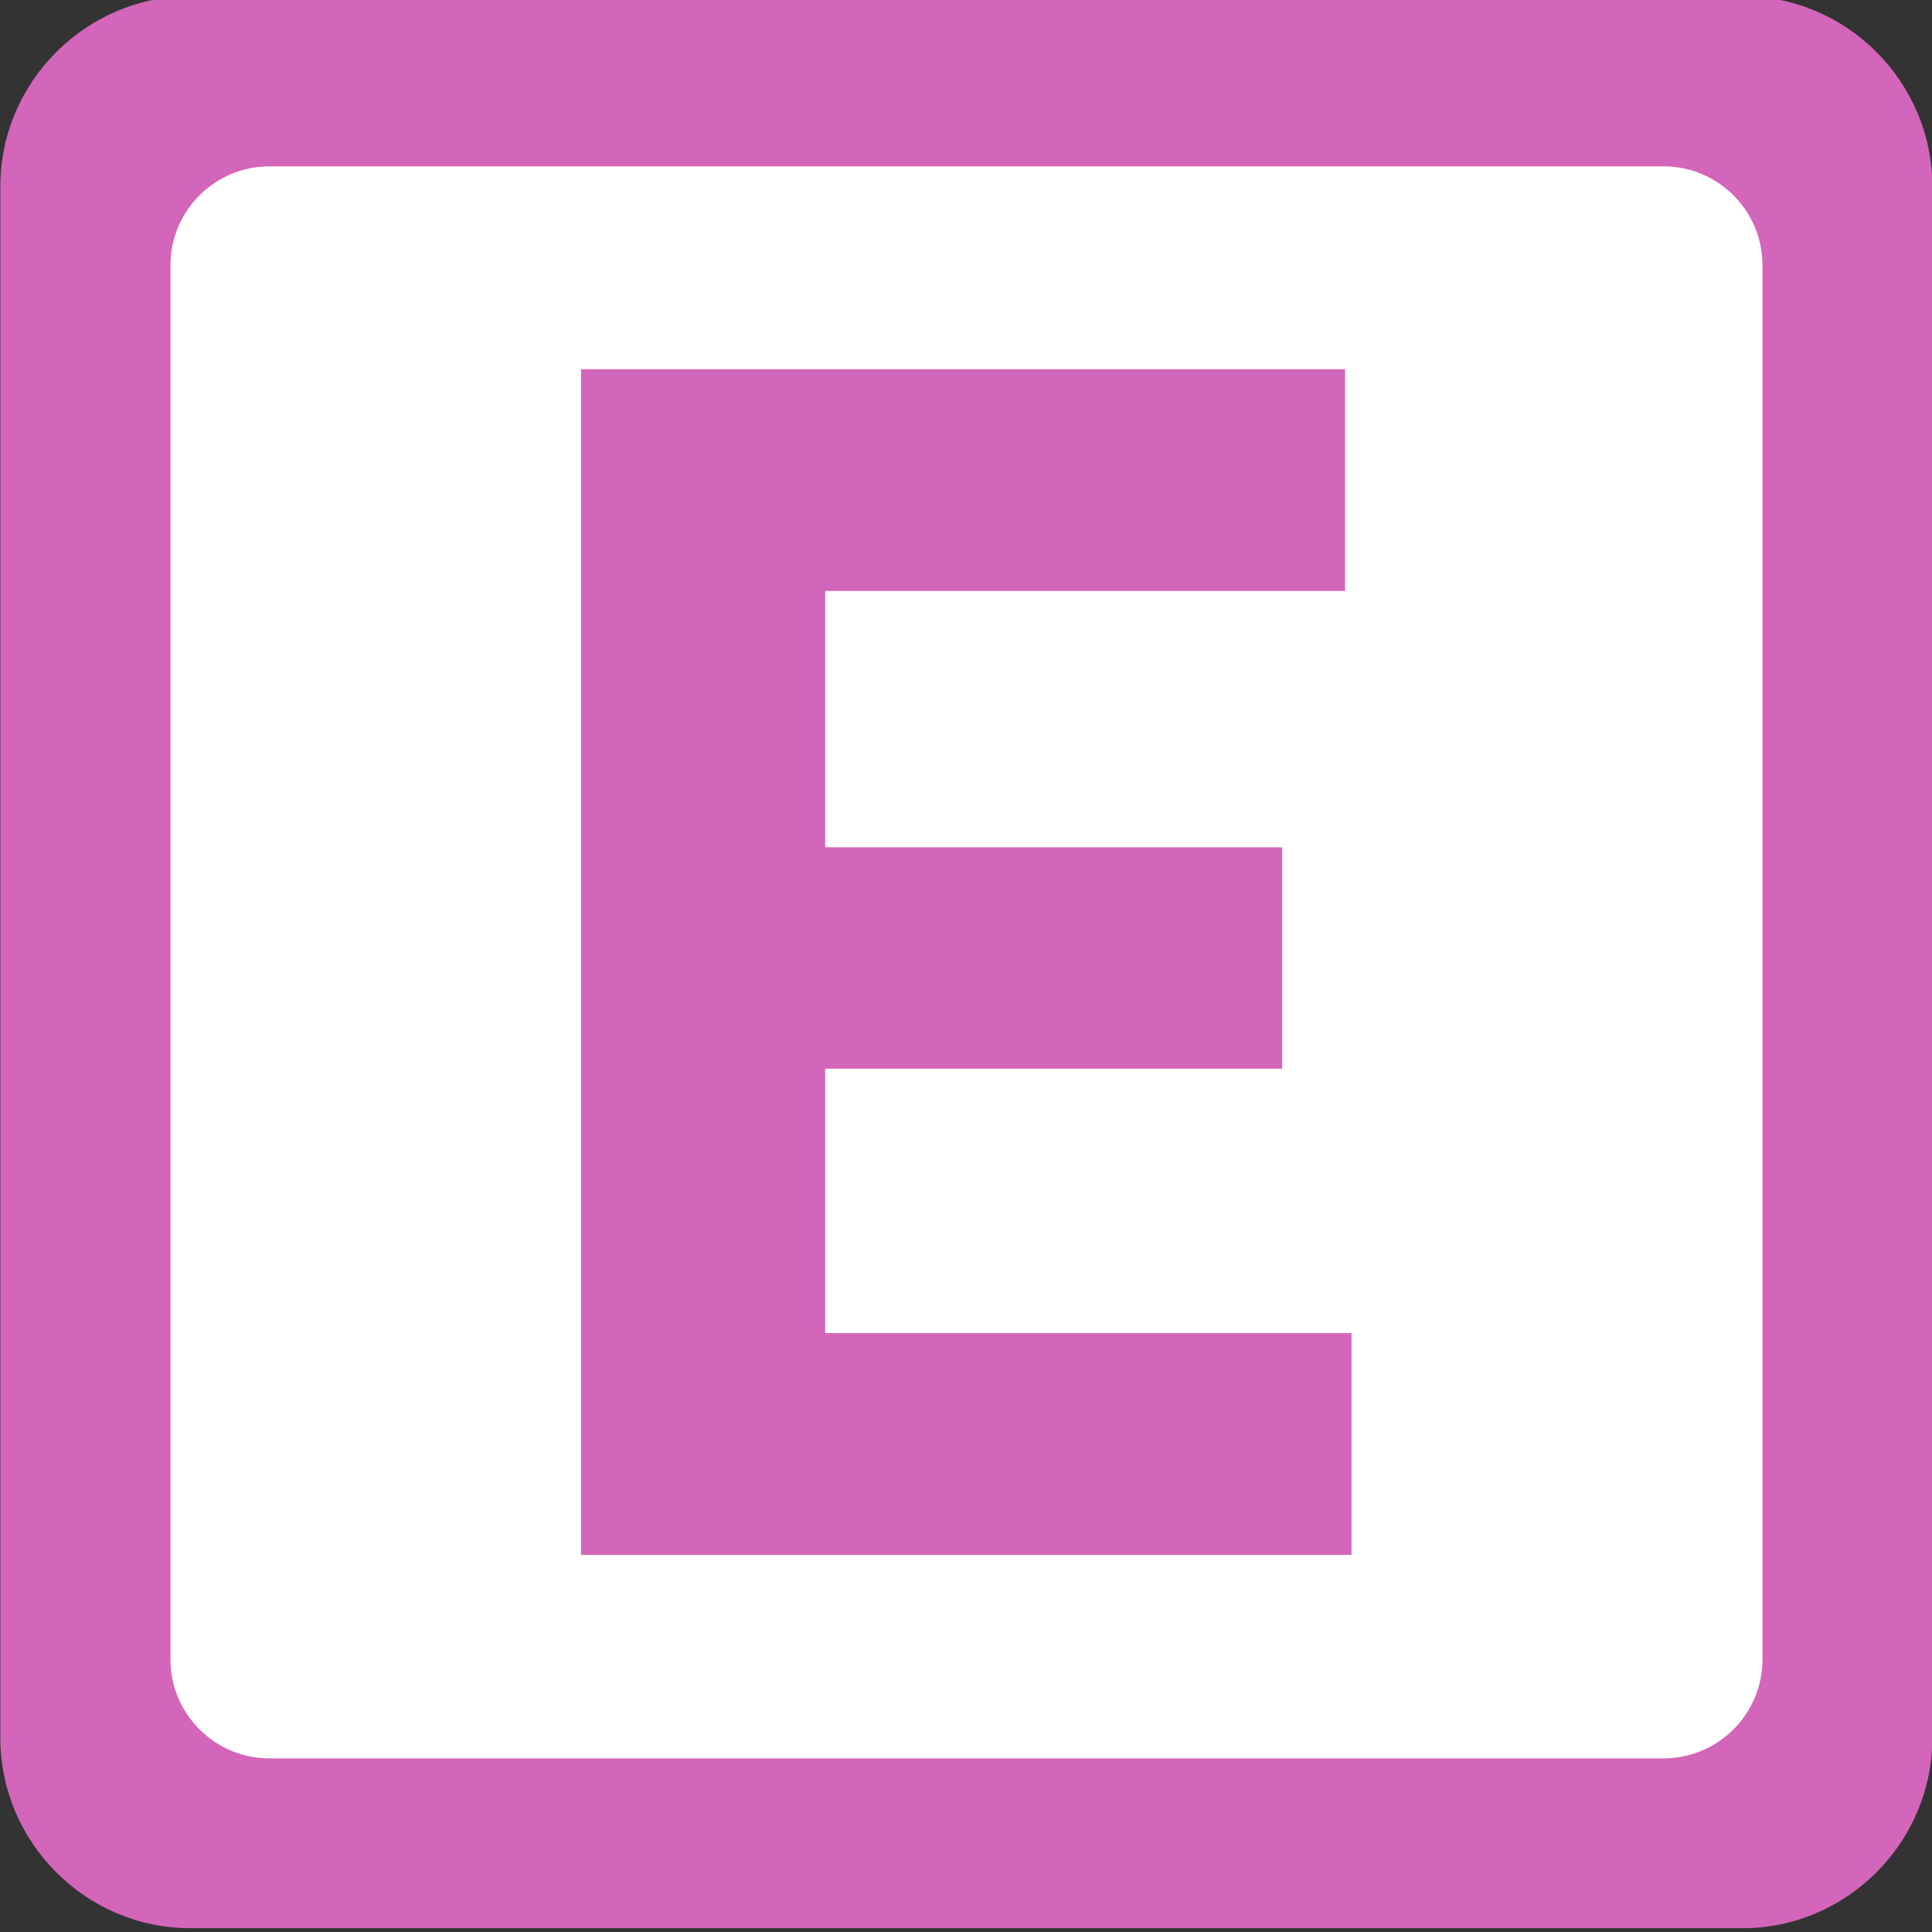 <?xml version="1.0" encoding="UTF-8" standalone="no"?>
<svg
   xmlns:dc="http://purl.org/dc/elements/1.1/"
   xmlns:cc="http://creativecommons.org/ns#"
   xmlns:rdf="http://www.w3.org/1999/02/22-rdf-syntax-ns#"
   xmlns:svg="http://www.w3.org/2000/svg"
   xmlns="http://www.w3.org/2000/svg"
   xmlns:sodipodi="http://sodipodi.sourceforge.net/DTD/sodipodi-0.dtd"
   xmlns:inkscape="http://www.inkscape.org/namespaces/inkscape"
   inkscape:version="1.0beta1 (76ce730, 2019-10-19)"
   sodipodi:docname="IDF Train E logo.svg"
   viewBox="0 0 116 116"
   height="116"
   width="116"
   xml:space="preserve"
   id="svg10"
   version="1.1"><rect x="0" y="0" width="116" height="116" fill="#333333" stroke="none"/><defs
     id="defs276" /><sodipodi:namedview
     inkscape:current-layer="svg10"
     inkscape:window-maximized="0"
     inkscape:window-y="23"
     inkscape:window-x="0"
     inkscape:cy="525.71429"
     inkscape:cx="-322.85714"
     inkscape:zoom="0.35"
     showgrid="false"
     id="namedview12"
     inkscape:window-height="788"
     inkscape:window-width="1440"
     inkscape:pageshadow="2"
     inkscape:pageopacity="0"
     guidetolerance="10"
     gridtolerance="10"
     objecttolerance="10"
     borderopacity="1"
     inkscape:document-rotation="0"
     bordercolor="#666666"
     pagecolor="#ffffff" /><g
     transform="matrix(1.333,0,0,-1.333,-3632.639,1544.598)"
     inkscape:label="Guide_Tram_juin2017_MEL"
     inkscape:groupmode="layer"
     id="g18" /><g
     id="g439"
     transform="matrix(19.46,0,0,-19.46,-2759.662,25478.418)"
     style="opacity:1;stop-opacity:1"><path
       inkscape:connector-curvature="0"
       id="path26122"
       style="opacity:1;fill:#d365ba;fill-opacity:1;fill-rule:nonzero;stroke:none;stop-opacity:1"
       d="m 147.774,1303.909 c 0,-0.323 -0.264,-0.587 -0.586,-0.587 h -4.789 c -0.321,0 -0.586,0.264 -0.586,0.587 v 4.787 c 0,0.323 0.265,0.587 0.586,0.587 h 4.789 c 0.322,0 0.586,-0.264 0.586,-0.587 v -4.787" /><path
       inkscape:connector-curvature="0"
       id="path26126"
       style="opacity:1;fill:#ffffff;fill-opacity:1;fill-rule:nonzero;stroke:none;stop-opacity:1"
       d="m 147.25,1304.151 c 0,-0.168 -0.137,-0.305 -0.305,-0.305 h -4.302 c -0.168,0 -0.305,0.137 -0.305,0.305 v 4.302 c 0,0.168 0.137,0.305 0.305,0.305 h 4.302 c 0.168,0 0.305,-0.137 0.305,-0.305 v -4.302" /><path
       inkscape:connector-curvature="0"
       id="path26130"
       style="opacity:1;fill:#d365ba;fill-opacity:1;fill-rule:nonzero;stroke:none;stop-opacity:1"
       d="m 143.605,1308.132 h 2.357 v -0.684 h -1.604 v -0.791 h 1.41 v -0.683 h -1.41 v -0.816 h 1.624 v -0.684 h -2.377 z" /></g><style
     id="style79"
     type="text/css">
	.st0{fill-rule:evenodd;clip-rule:evenodd;fill:#6E491E;}
</style></svg>
